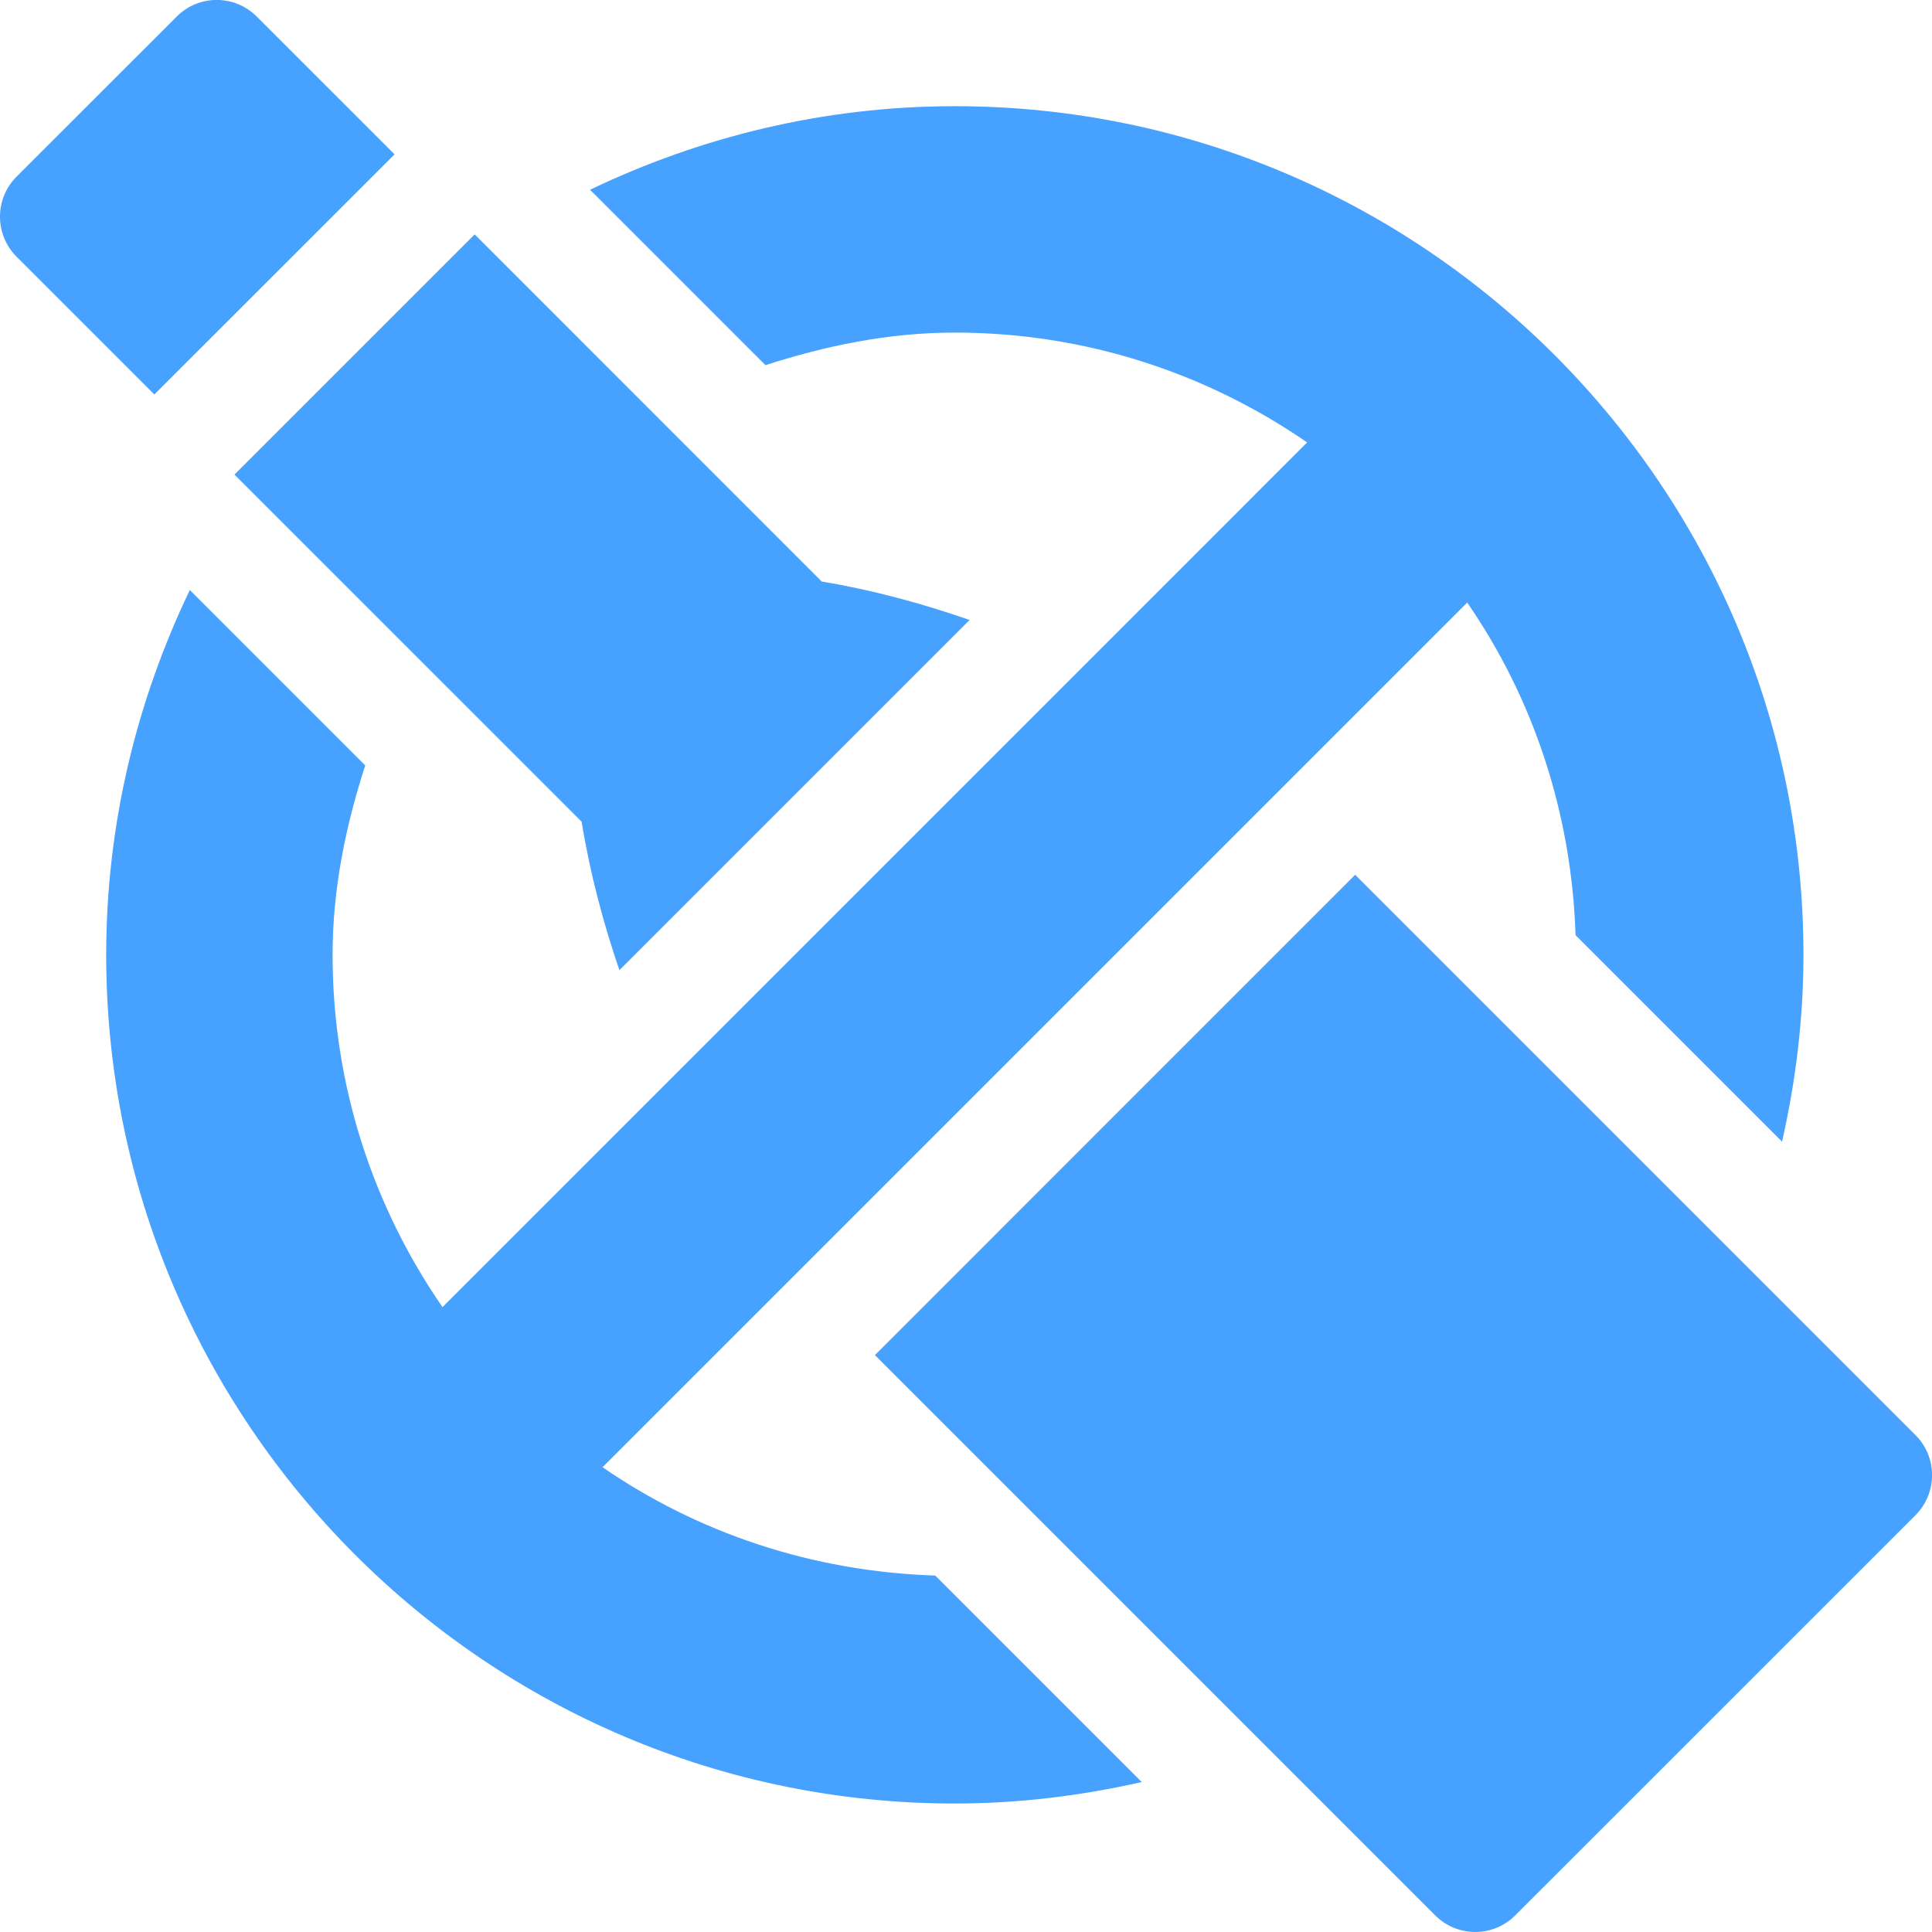 <svg width="28" height="28" viewBox="0 0 28 28" fill="none" xmlns="http://www.w3.org/2000/svg">
<g clip-path="url(#clip0_532_3288)">
<path d="M5.718 2.237L3.721 0.24C3.4 -0.081 2.881 -0.081 2.561 0.24L0.24 2.56C-0.08 2.881 -0.08 3.4 0.24 3.72L2.237 5.717L5.718 2.237Z" fill="#46A1FF"/>
<path d="M14.052 8.985C13.354 8.743 12.64 8.549 11.909 8.428L6.879 3.397L3.398 6.878L8.429 11.908C8.556 12.683 8.749 13.395 8.977 14.06L14.052 8.985Z" fill="#46A1FF"/>
<path d="M12.68 19.639L20.8 27.759C21.121 28.08 21.64 28.08 21.96 27.759L27.761 21.959C28.081 21.638 28.081 21.119 27.761 20.799L19.64 12.678L12.68 19.639Z" fill="#46A1FF"/>
<path d="M13.837 1.539C11.943 1.539 10.155 1.982 8.551 2.75L11.093 5.292C11.964 5.012 12.874 4.82 13.837 4.82C15.732 4.82 17.491 5.41 18.944 6.412L6.413 18.944C5.41 17.491 4.82 15.733 4.82 13.838C4.82 12.875 5.012 11.964 5.293 11.093L2.751 8.551C1.982 10.155 1.539 11.944 1.539 13.838C1.539 20.62 7.056 26.138 13.838 26.138C14.77 26.138 15.674 26.024 16.547 25.827L13.554 22.834C11.77 22.777 10.111 22.215 8.733 21.264L21.264 8.733C22.215 10.111 22.777 11.769 22.834 13.553L25.827 16.546C26.024 15.673 26.137 14.769 26.137 13.838C26.137 7.056 20.619 1.539 13.837 1.539Z" fill="#46A1FF"/>
</g>
<defs>
<clipPath id="clip0_532_3288">
<rect width="28" height="28" fill="white"/>
</clipPath>
</defs>
</svg>
